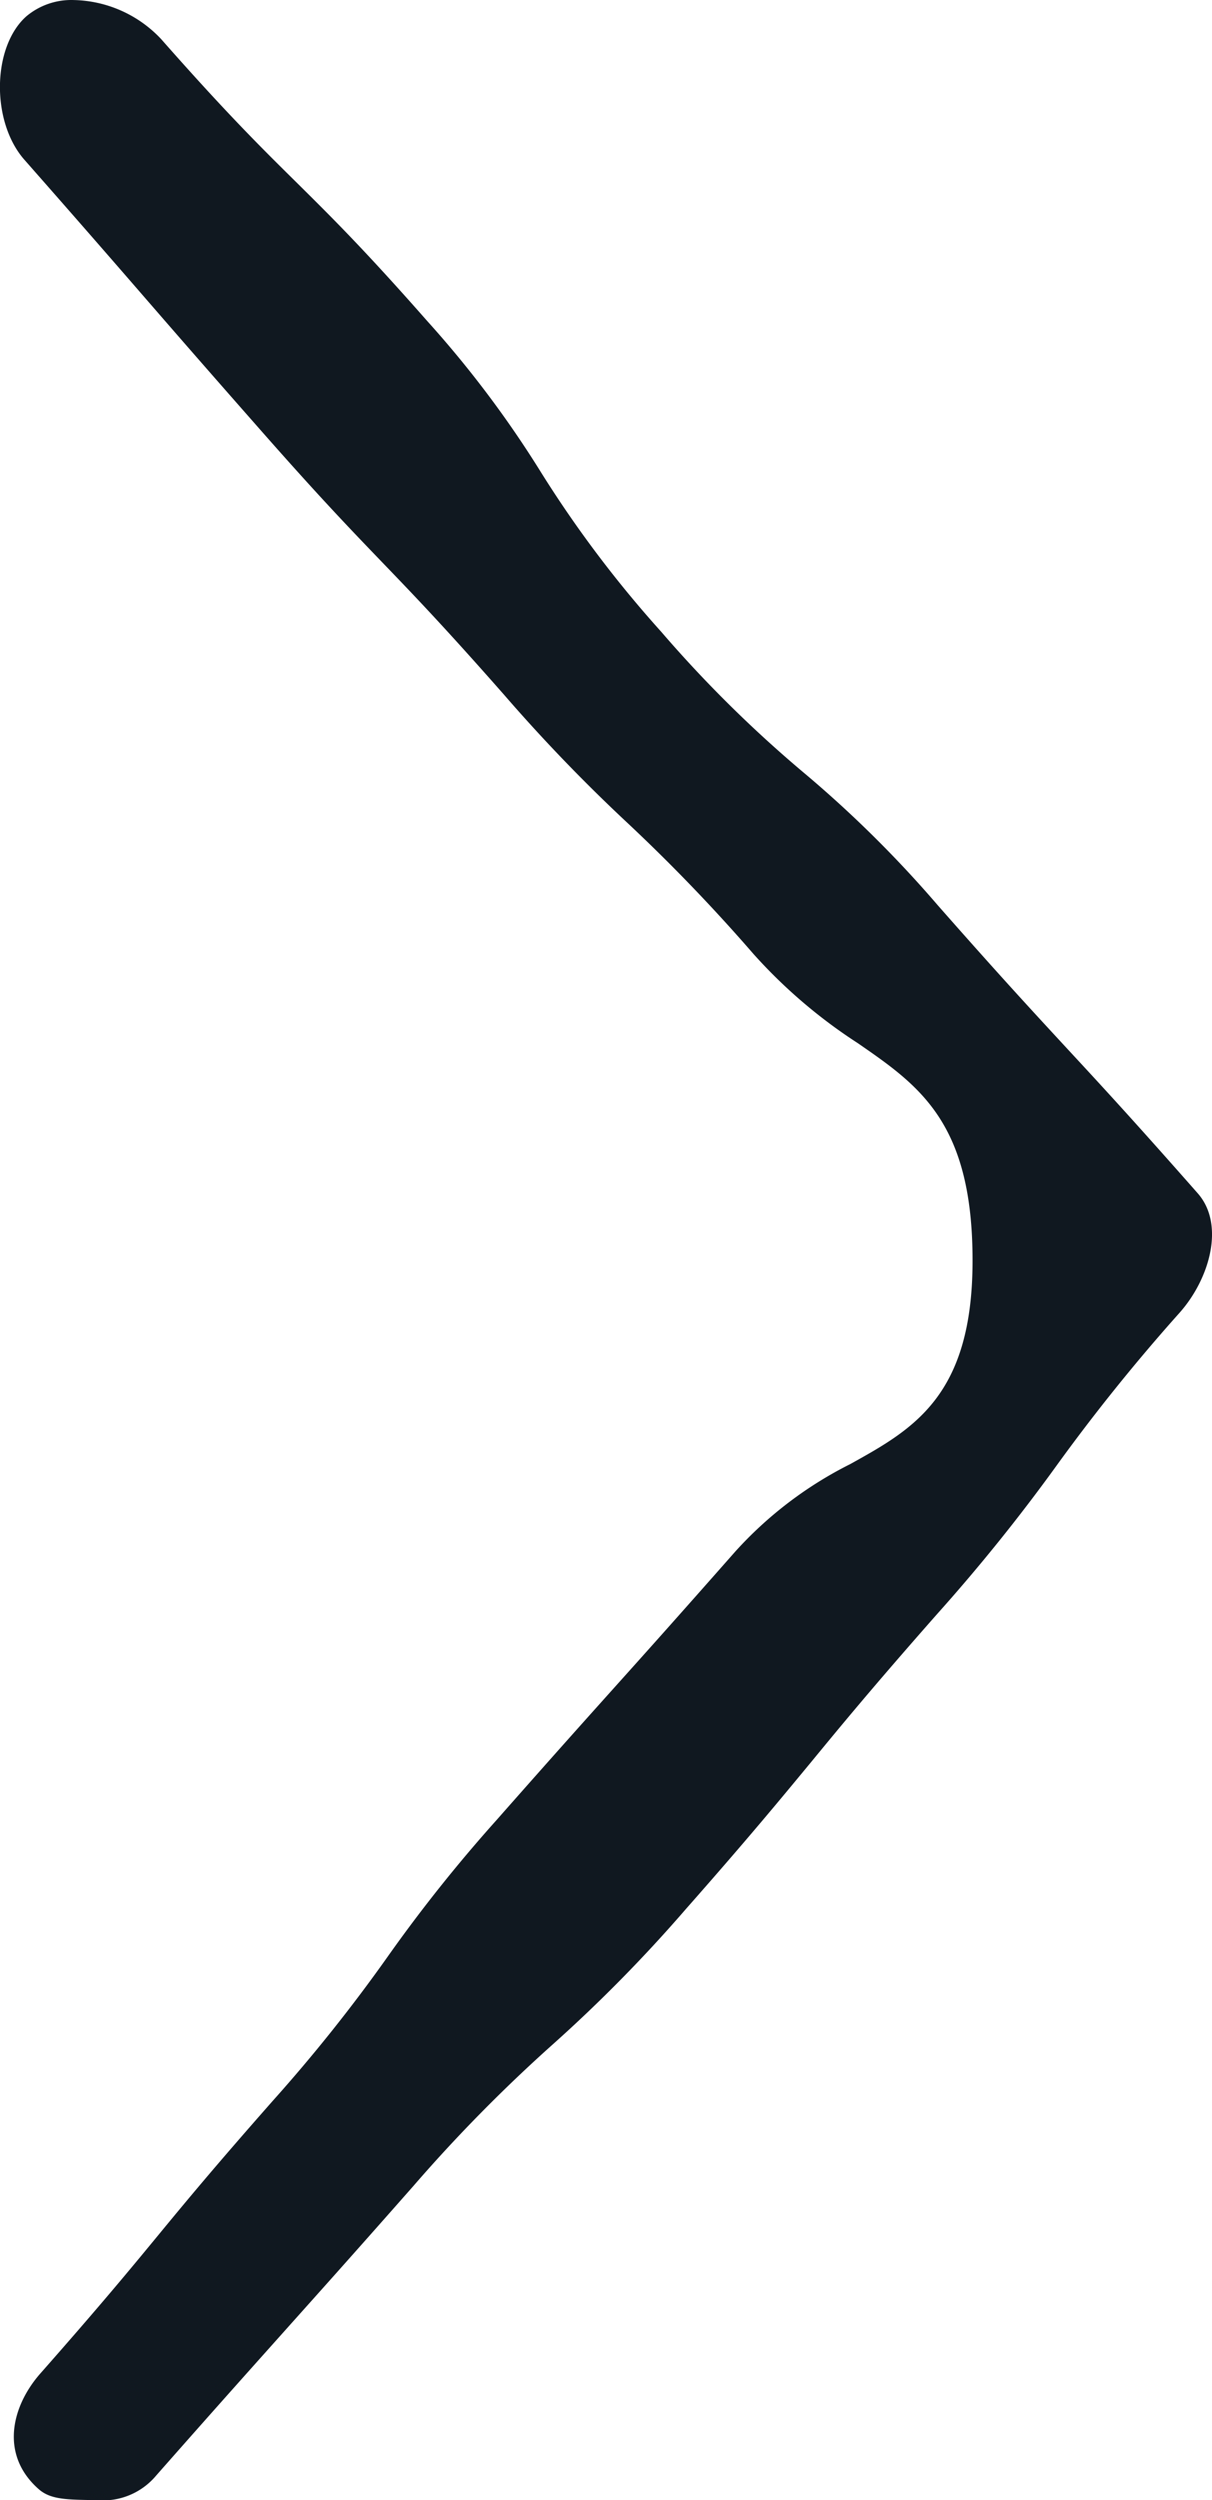 <svg xmlns="http://www.w3.org/2000/svg" width="60.214" height="124.165" viewBox="0 0 60.214 124.165">
  <path id="Path_176" data-name="Path 176" d="M153.16,141.16a77.185,77.185,0,0,1,6.923-7.029,73.312,73.312,0,0,0,6.6-6.709c3.159-3.583,4.7-5.459,6.2-7.272,1.513-1.84,3.078-3.743,6.279-7.376a90.574,90.574,0,0,0,5.919-7.349,94.611,94.611,0,0,1,6.147-7.637c1.5-1.7,2.242-4.381.891-5.916-3.169-3.6-4.824-5.39-6.427-7.12C184.074,83,182.4,81.2,179.2,77.563a57.615,57.615,0,0,0-6.666-6.591,61.949,61.949,0,0,1-7.073-6.992,56.955,56.955,0,0,1-6-7.964,52.635,52.635,0,0,0-5.621-7.464c-3.131-3.559-4.773-5.18-6.511-6.9-1.712-1.69-3.482-3.439-6.706-7.1a6.126,6.126,0,0,0-4.352-1.945,3.476,3.476,0,0,0-2.34.8c-1.715,1.508-1.771,5.24-.109,7.13,2.959,3.363,4.424,5.051,5.891,6.742s2.917,3.362,5.856,6.7c2.916,3.315,4.475,4.933,5.981,6.5,1.541,1.6,3.133,3.252,6.112,6.64a83.5,83.5,0,0,0,6.063,6.3,87.311,87.311,0,0,1,6.321,6.565,25.645,25.645,0,0,0,5.179,4.427c3.064,2.117,5.711,3.943,5.705,10.808,0,6.725-2.955,8.367-6.078,10.1a19.418,19.418,0,0,0-5.712,4.345c-2.962,3.359-4.453,5.023-5.949,6.689-1.48,1.651-2.966,3.305-5.9,6.633a75.547,75.547,0,0,0-5.434,6.817,80.349,80.349,0,0,1-5.688,7.133c-2.92,3.312-4.351,5.045-5.731,6.721-1.4,1.7-2.855,3.461-5.821,6.825-1.436,1.631-2.02,4.039-.084,5.744.592.522,1.392.523,2.813.547h.072a3.443,3.443,0,0,0,2.951-1.219c3.188-3.617,4.8-5.412,6.405-7.209S149.983,144.765,153.16,141.16Z" transform="translate(-132.612 -32.605)" fill="#101820"/>
</svg>
